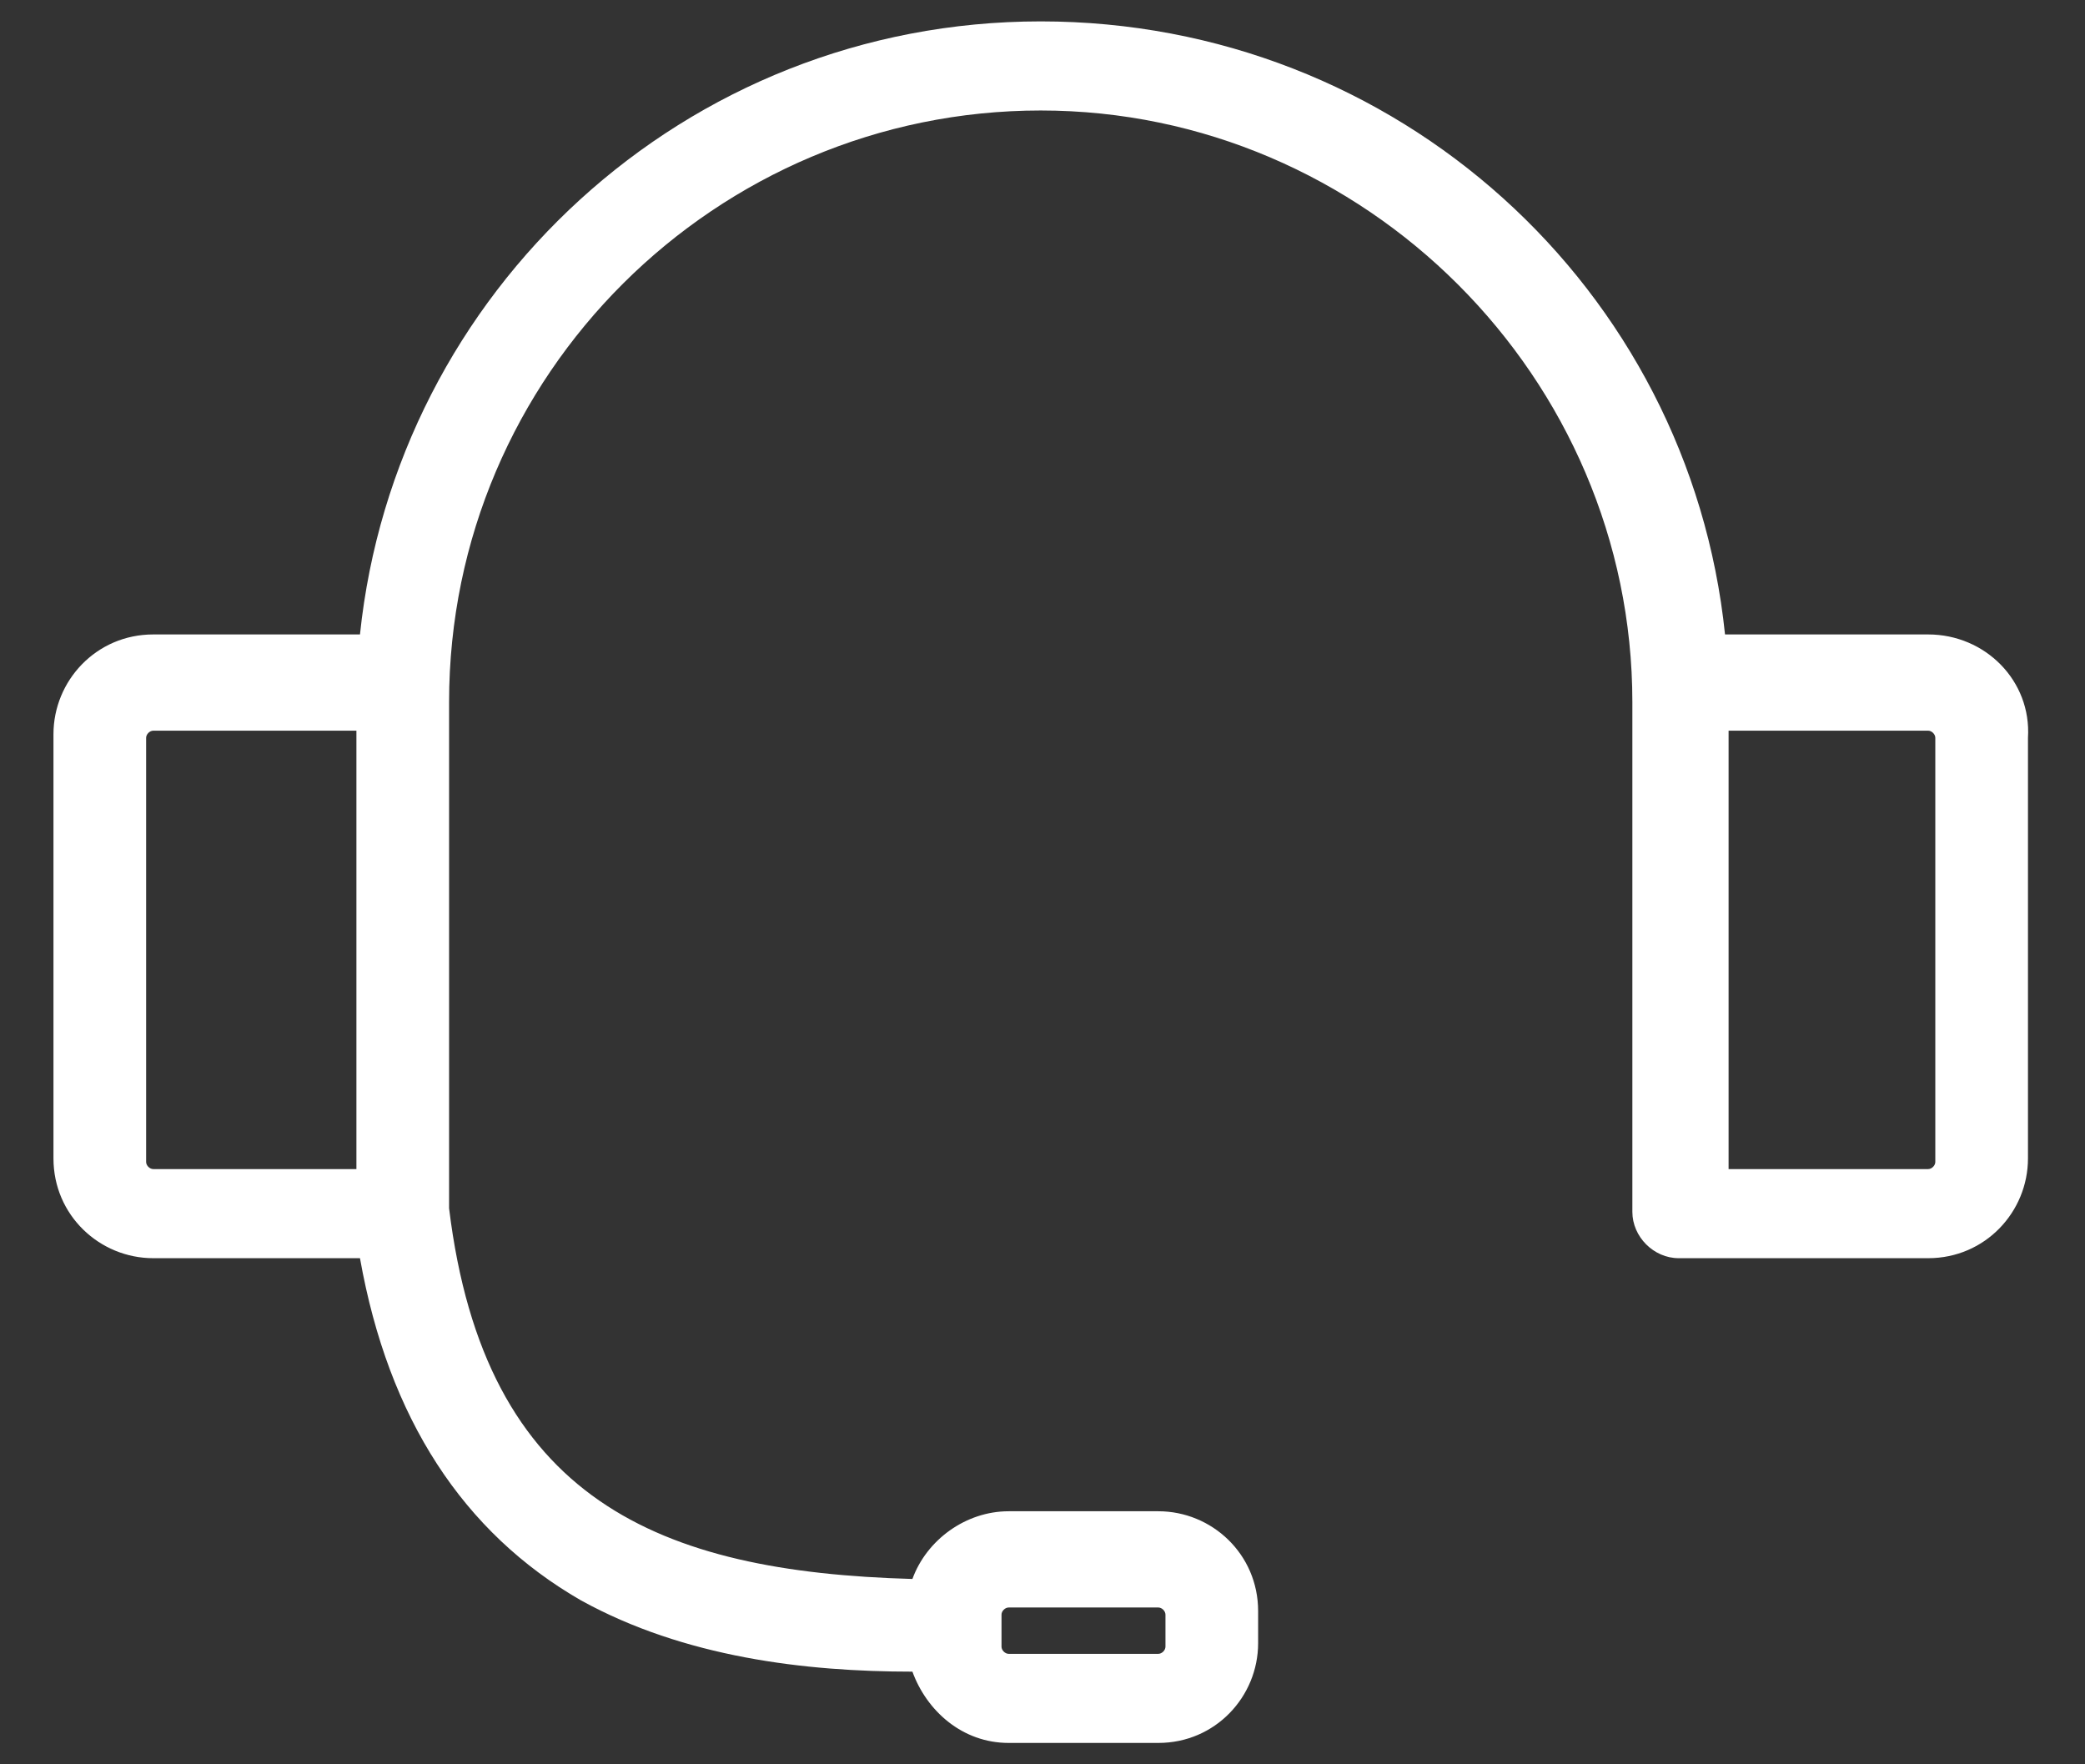 <?xml version="1.0" encoding="utf-8"?>
<!-- Generator: Adobe Illustrator 25.4.1, SVG Export Plug-In . SVG Version: 6.00 Build 0)  -->
<svg version="1.1" id="Ebene_1" xmlns="http://www.w3.org/2000/svg" xmlns:xlink="http://www.w3.org/1999/xlink" x="0px" y="0px"
	 viewBox="0 0 58.5 49.5" style="enable-background:new 0 0 58.5 49.5;" xml:space="preserve">
<rect x="0" y="0" width="58.5" height="49.5" fill="#333333" stroke="none"/>
<style type="text/css">
	.st0{fill:#FFFFFF;}
</style>
<path class="st0" d="M54.1,17.8h-5.7c-1-9.7-9.2-17.2-19.2-17.2S11.1,8.2,10.1,17.8H4.3c-1.6,0-2.8,1.3-2.8,2.8v11.9
	c0,1.6,1.3,2.8,2.8,2.8h5.8c0.8,4.5,2.9,7.7,6.2,9.6c2.9,1.6,6.3,2,9.3,2c0.4,1.1,1.4,2,2.7,2h4.2c1.6,0,2.8-1.3,2.8-2.8v-0.9
	c0-1.6-1.3-2.8-2.8-2.8h-4.2c-1.2,0-2.3,0.8-2.7,1.9c-7.1-0.2-12-2.2-13-10.4v-5.3v-8.9c0-9.2,7.5-16.6,16.6-16.6
	s16.6,7.5,16.6,16.6v8.9v5.4c0,0.7,0.6,1.3,1.3,1.3h7c1.6,0,2.8-1.3,2.8-2.8V20.7C57,19.1,55.7,17.8,54.1,17.8z M28.1,45.3
	c0-0.1,0.1-0.2,0.2-0.2h4.2c0.1,0,0.2,0.1,0.2,0.2v0.9c0,0.1-0.1,0.2-0.2,0.2h-4.2c-0.1,0-0.2-0.1-0.2-0.2V45.3z M10,32.8H4.3
	c-0.1,0-0.2-0.1-0.2-0.2V20.7c0-0.1,0.1-0.2,0.2-0.2H10v8.3V32.8z M54.3,32.6c0,0.1-0.1,0.2-0.2,0.2h-5.6v-4v-8.3h5.6
	c0.1,0,0.2,0.1,0.2,0.2V32.6z"/>
</svg>
